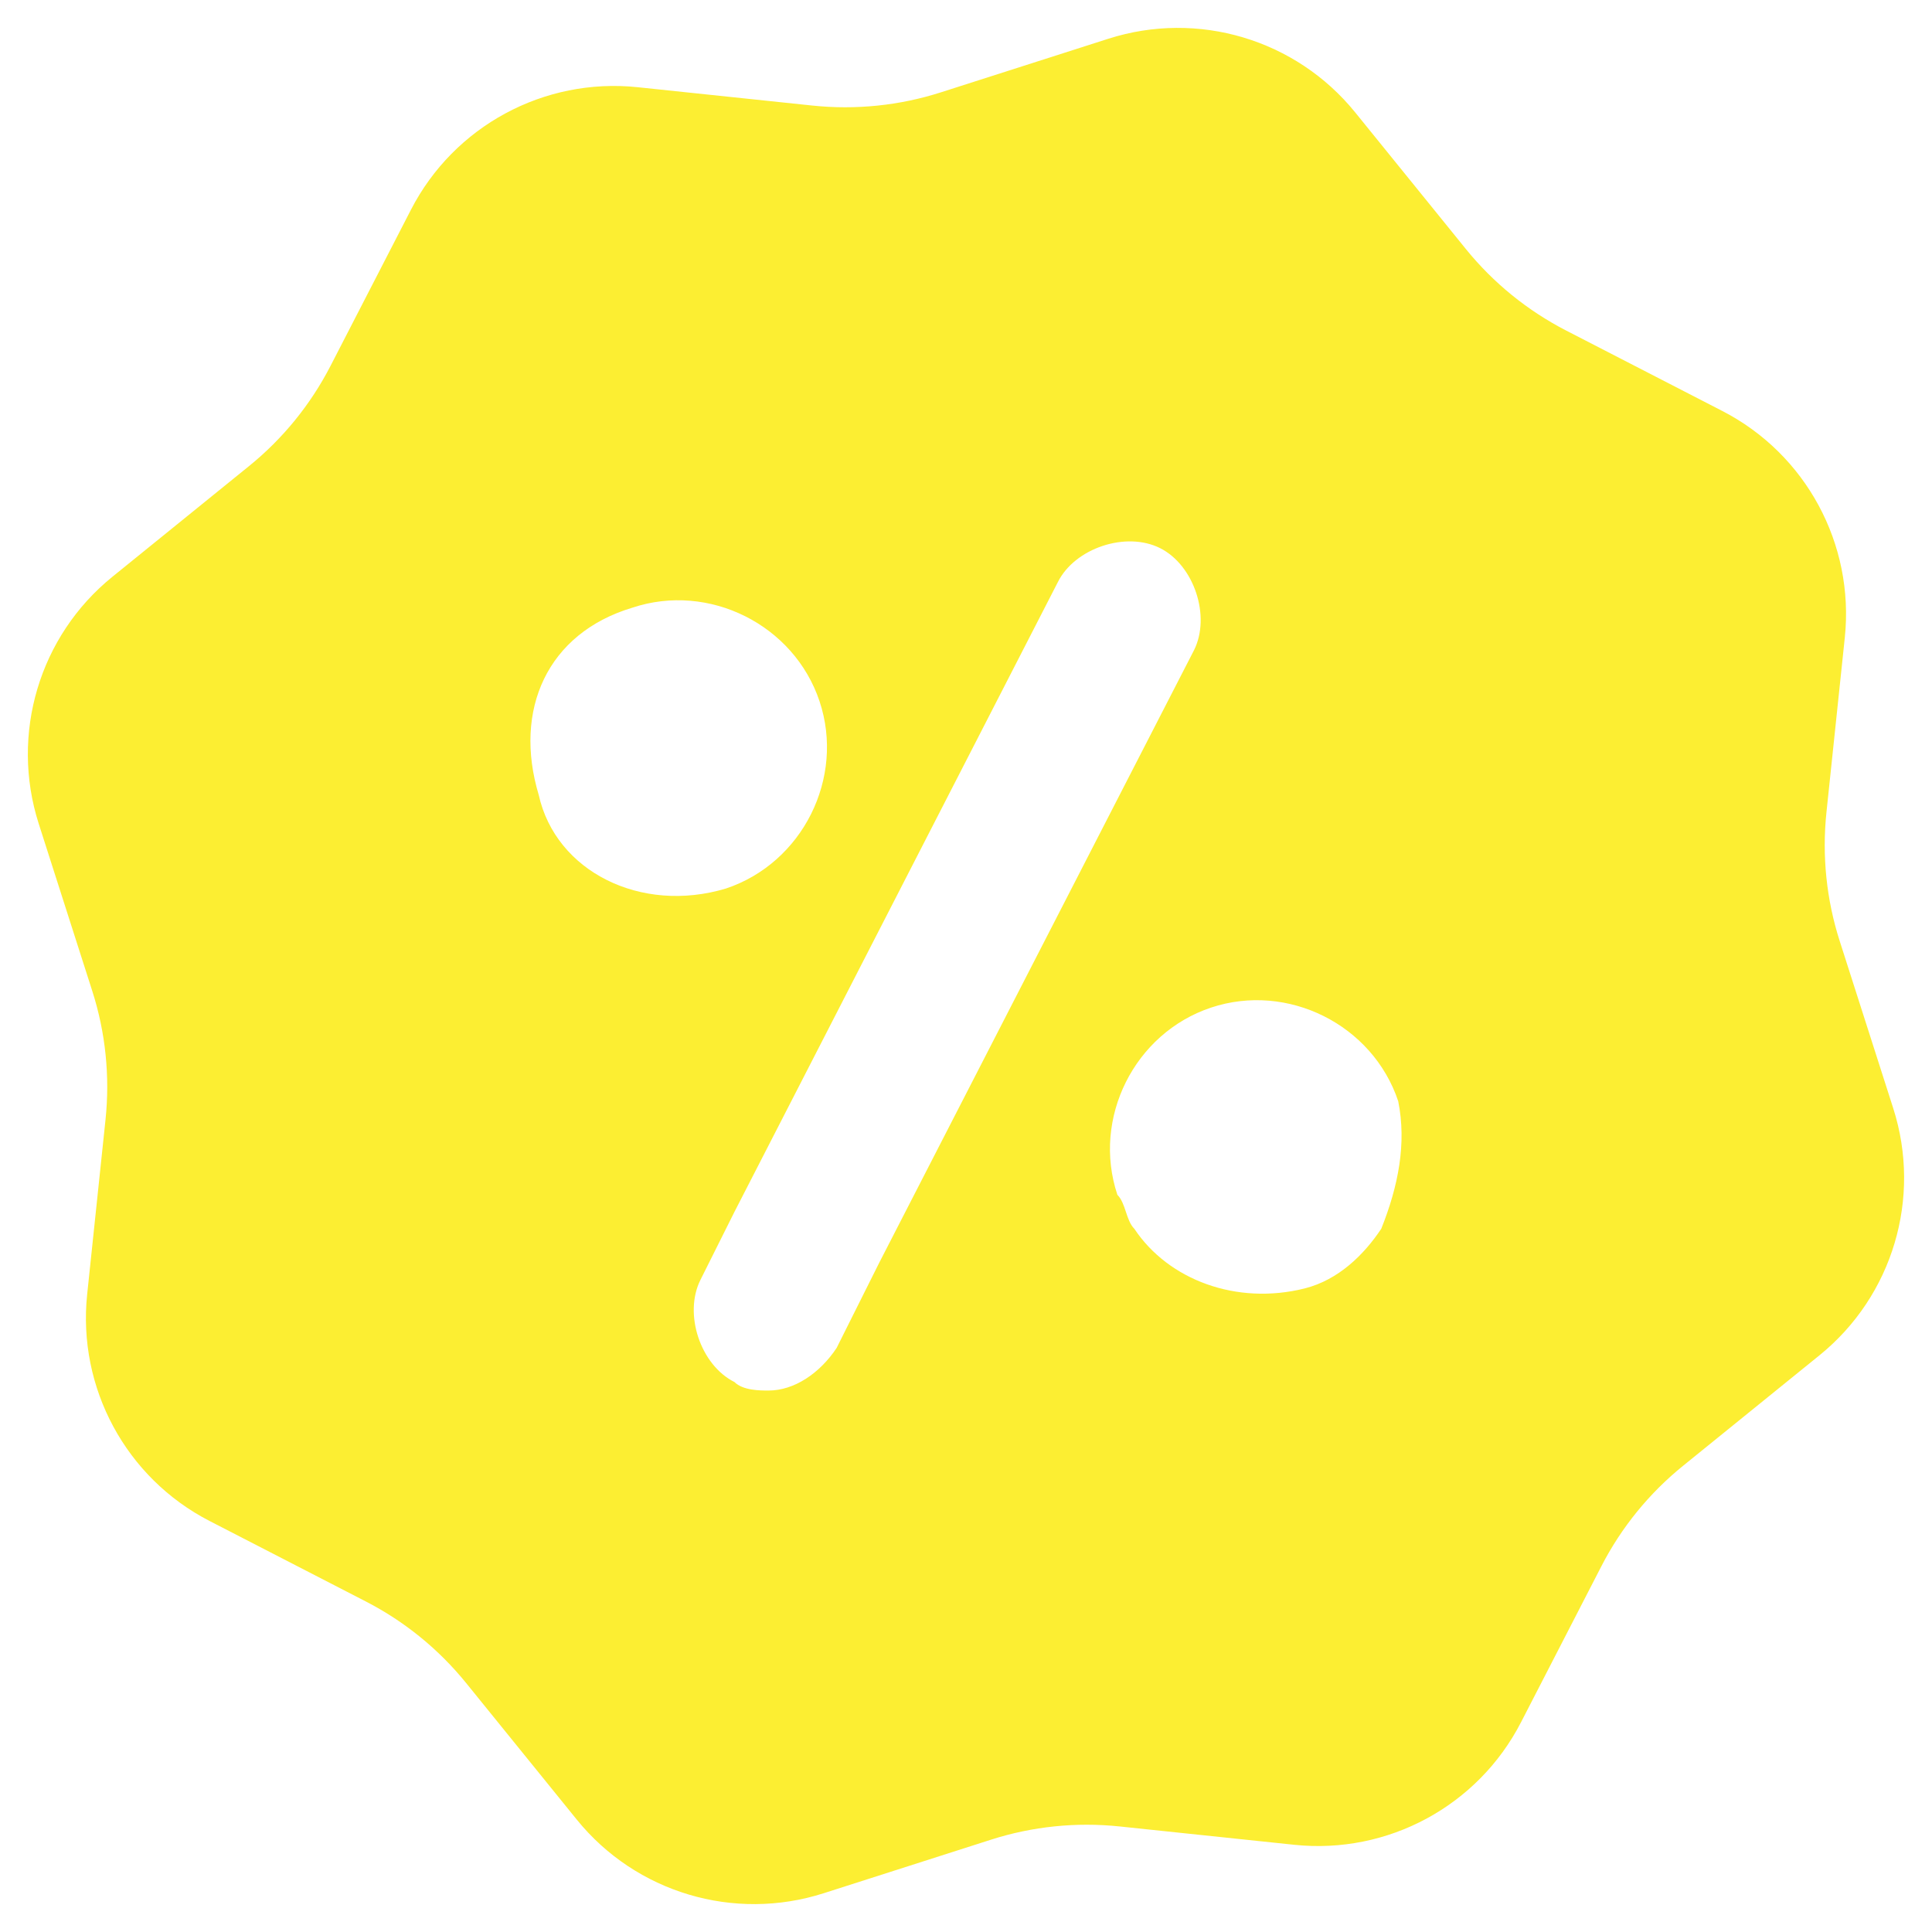 <svg viewBox="0 0 500 500" xmlns="http://www.w3.org/2000/svg" data-name="Layer 1" id="Layer_1">
  <defs>
    <style>
      .cls-1 {
        fill: #fcee32;
      }
    </style>
  </defs>
  <path d="M489.97,286.83l-13.86-43.3c-3.44-10.73-4.6-22.06-3.43-33.27l4.75-45.22c2.54-24.22-10.04-47.53-31.7-58.68l-40.42-20.82c-10.02-5.16-18.86-12.35-25.95-21.1l-28.62-35.33c-15.33-18.93-40.71-26.5-63.91-19.08l-43.3,13.86c-10.73,3.44-22.06,4.6-33.27,3.43l-45.22-4.75c-24.22-2.54-47.53,10.05-58.68,31.7l-20.82,40.42c-5.16,10.02-12.35,18.86-21.11,25.95l-35.33,28.62c-18.93,15.33-26.5,40.71-19.08,63.91l13.86,43.3c3.44,10.73,4.6,22.06,3.43,33.27l-4.75,45.22c-2.54,24.22,10.04,47.53,31.7,58.68l40.42,20.82c10.02,5.16,18.86,12.35,25.95,21.1l28.62,35.33c15.33,18.93,40.71,26.5,63.91,19.08l43.3-13.86c10.73-3.44,22.06-4.6,33.27-3.43l45.22,4.75c24.22,2.54,47.53-10.05,58.68-31.7l20.82-40.42c5.16-10.02,12.35-18.86,21.11-25.95l35.33-28.62c18.93-15.33,26.5-40.71,19.08-63.91ZM139.42,205.72c-6.61-22.02,2.2-41.84,24.23-48.45,19.82-6.61,41.84,4.4,48.45,24.23,6.61,19.82-4.4,41.84-24.23,48.45-22.02,6.61-44.05-4.4-48.45-24.23ZM227.52,326.84l-11.01,22.02c-4.4,6.61-11.01,11.01-17.62,11.01-2.2,0-6.61,0-8.81-2.2-8.81-4.4-13.21-17.62-8.81-26.43l8.81-17.62,83.69-162.97c4.4-8.81,17.62-13.21,26.43-8.81,8.81,4.4,13.21,17.62,8.81,26.43l-81.49,158.57ZM357.45,318.03h0c-4.4,6.61-11.01,13.21-19.82,15.42-17.62,4.4-35.24-2.2-44.05-15.42-2.2-2.2-2.2-6.61-4.4-8.81-6.61-19.82,4.4-41.84,24.23-48.45,19.82-6.61,41.84,4.4,48.45,24.23,2.2,11.01,0,22.02-4.4,33.03Z" class="cls-1"></path>
</svg>